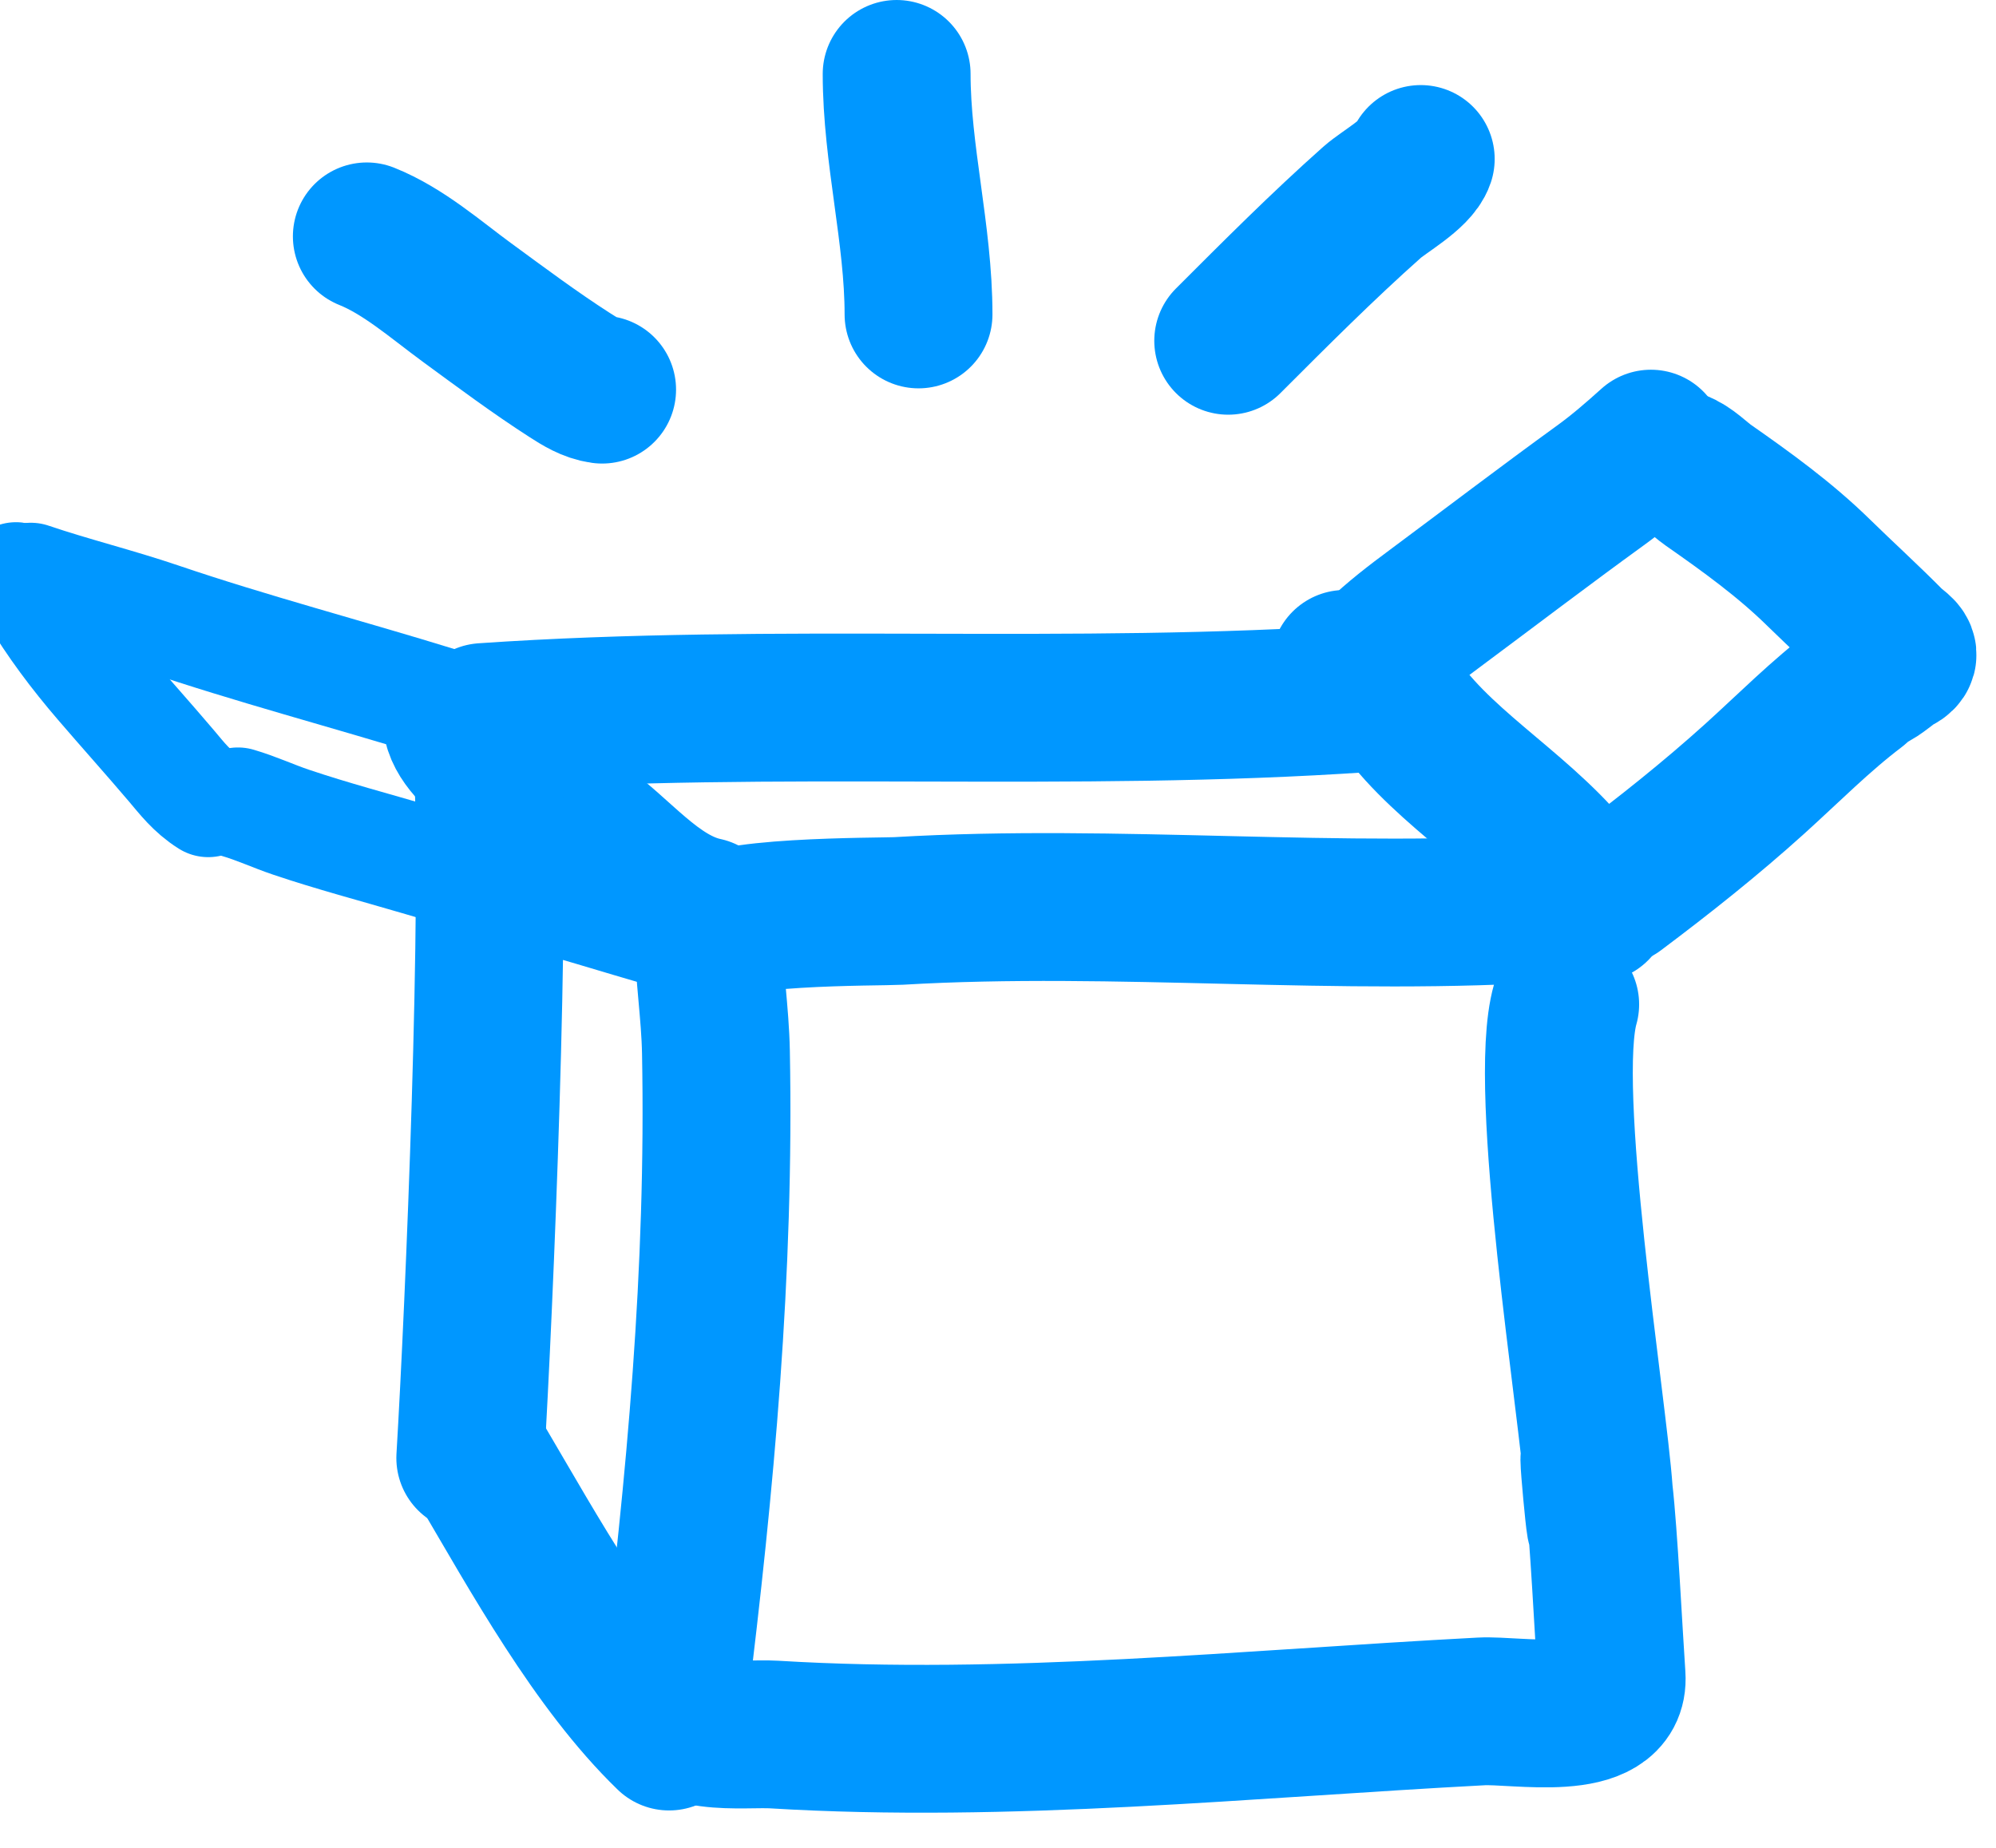 <?xml version="1.0" encoding="UTF-8"?> <svg xmlns="http://www.w3.org/2000/svg" width="54" height="50" viewBox="0 0 54 50" fill="none"><path d="M42.345 27.177C41.694 29.442 43.097 38.073 43.256 40.368M43.256 40.368C43.473 43.504 42.895 37.254 43.256 40.368ZM43.256 40.368C43.388 41.504 43.522 44.222 43.6 45.354C43.699 46.787 41.035 46.258 40.078 46.308C33.761 46.64 27.268 47.319 20.945 46.934C20.107 46.883 18.079 47.181 18.225 46C18.951 40.125 19.482 34.408 19.369 28.468C19.349 27.407 19.176 26.349 19.165 25.289C19.159 24.633 23.838 24.677 24.306 24.649C30.245 24.299 36.263 24.962 42.164 24.554" stroke="#0097FF" stroke-width="4" stroke-linecap="round" stroke-linejoin="round"></path><path d="M19.068 24.657C17.696 24.363 16.727 23.005 15.659 22.303C14.734 21.695 12.711 20.652 12.395 19.684" stroke="#0097FF" stroke-width="4" stroke-linecap="round" stroke-linejoin="round"></path><path d="M43.172 24.572C42.028 22.566 39.891 21.392 38.412 19.763C37.762 19.047 37.205 18.245 36.384 17.964" stroke="#0097FF" stroke-width="4" stroke-linecap="round" stroke-linejoin="round"></path><path d="M13.176 20.264C13.437 24.333 12.966 35.382 12.723 39.452" stroke="#0097FF" stroke-width="4" stroke-linecap="round" stroke-linejoin="round"></path><path d="M18.102 46.988C16.094 45.045 14.44 42.025 13.043 39.655" stroke="#0097FF" stroke-width="4" stroke-linecap="round" stroke-linejoin="round"></path><path d="M36.945 18.892C29.004 19.441 21.008 18.855 13.078 19.402" stroke="#0097FF" stroke-width="4" stroke-linecap="round" stroke-linejoin="round"></path><path d="M18.672 25.426C18.508 25.346 18.286 25.307 18.095 25.253C17.387 25.055 16.692 24.841 15.991 24.634C14.43 24.173 12.856 23.726 11.293 23.266C10.155 22.931 8.983 22.622 7.879 22.249C7.386 22.083 6.947 21.874 6.438 21.725" stroke="#0097FF" stroke-width="3" stroke-linecap="round"></path><path d="M11.886 19.007C9.389 18.235 6.792 17.554 4.345 16.722C3.192 16.33 1.978 16.033 0.836 15.645" stroke="#0097FF" stroke-width="3" stroke-linecap="round"></path><path d="M0.434 15.63C0.663 15.655 0.888 15.999 0.946 16.095C1.434 16.913 2.033 17.715 2.702 18.494C3.34 19.237 4.001 19.973 4.633 20.717C4.918 21.053 5.188 21.413 5.634 21.693" stroke="#0097FF" stroke-width="3" stroke-linecap="round"></path><path d="M36.963 17.989C37.08 17.965 37.19 17.808 37.267 17.734C37.742 17.275 38.263 16.877 38.793 16.484C40.294 15.368 41.784 14.232 43.298 13.135C43.778 12.788 44.221 12.403 44.664 12.004" stroke="#0097FF" stroke-width="4" stroke-linecap="round"></path><path d="M43.736 24.113C45.023 23.148 46.28 22.15 47.474 21.072C48.389 20.245 49.249 19.372 50.232 18.628C50.346 18.541 50.438 18.415 50.567 18.36C50.868 18.231 51.059 18 51.345 17.85C51.65 17.689 51.332 17.561 51.149 17.375C50.511 16.729 49.84 16.12 49.19 15.484C48.289 14.601 47.247 13.848 46.216 13.128C45.973 12.958 45.688 12.655 45.407 12.561" stroke="#0097FF" stroke-width="4" stroke-linecap="round"></path><path d="M16.29 10.543C15.962 10.498 15.686 10.323 15.411 10.147C14.46 9.536 13.547 8.853 12.635 8.186C11.786 7.564 10.91 6.79 9.924 6.396" stroke="#0097FF" stroke-width="4" stroke-linecap="round"></path><path d="M24.85 8.508C24.85 6.34 24.258 4.17 24.258 2" stroke="#0097FF" stroke-width="4" stroke-linecap="round"></path><path d="M33.228 9.221C34.503 7.946 35.776 6.668 37.124 5.47C37.436 5.193 38.3 4.713 38.437 4.302" stroke="#0097FF" stroke-width="4" stroke-linecap="round"></path></svg> 